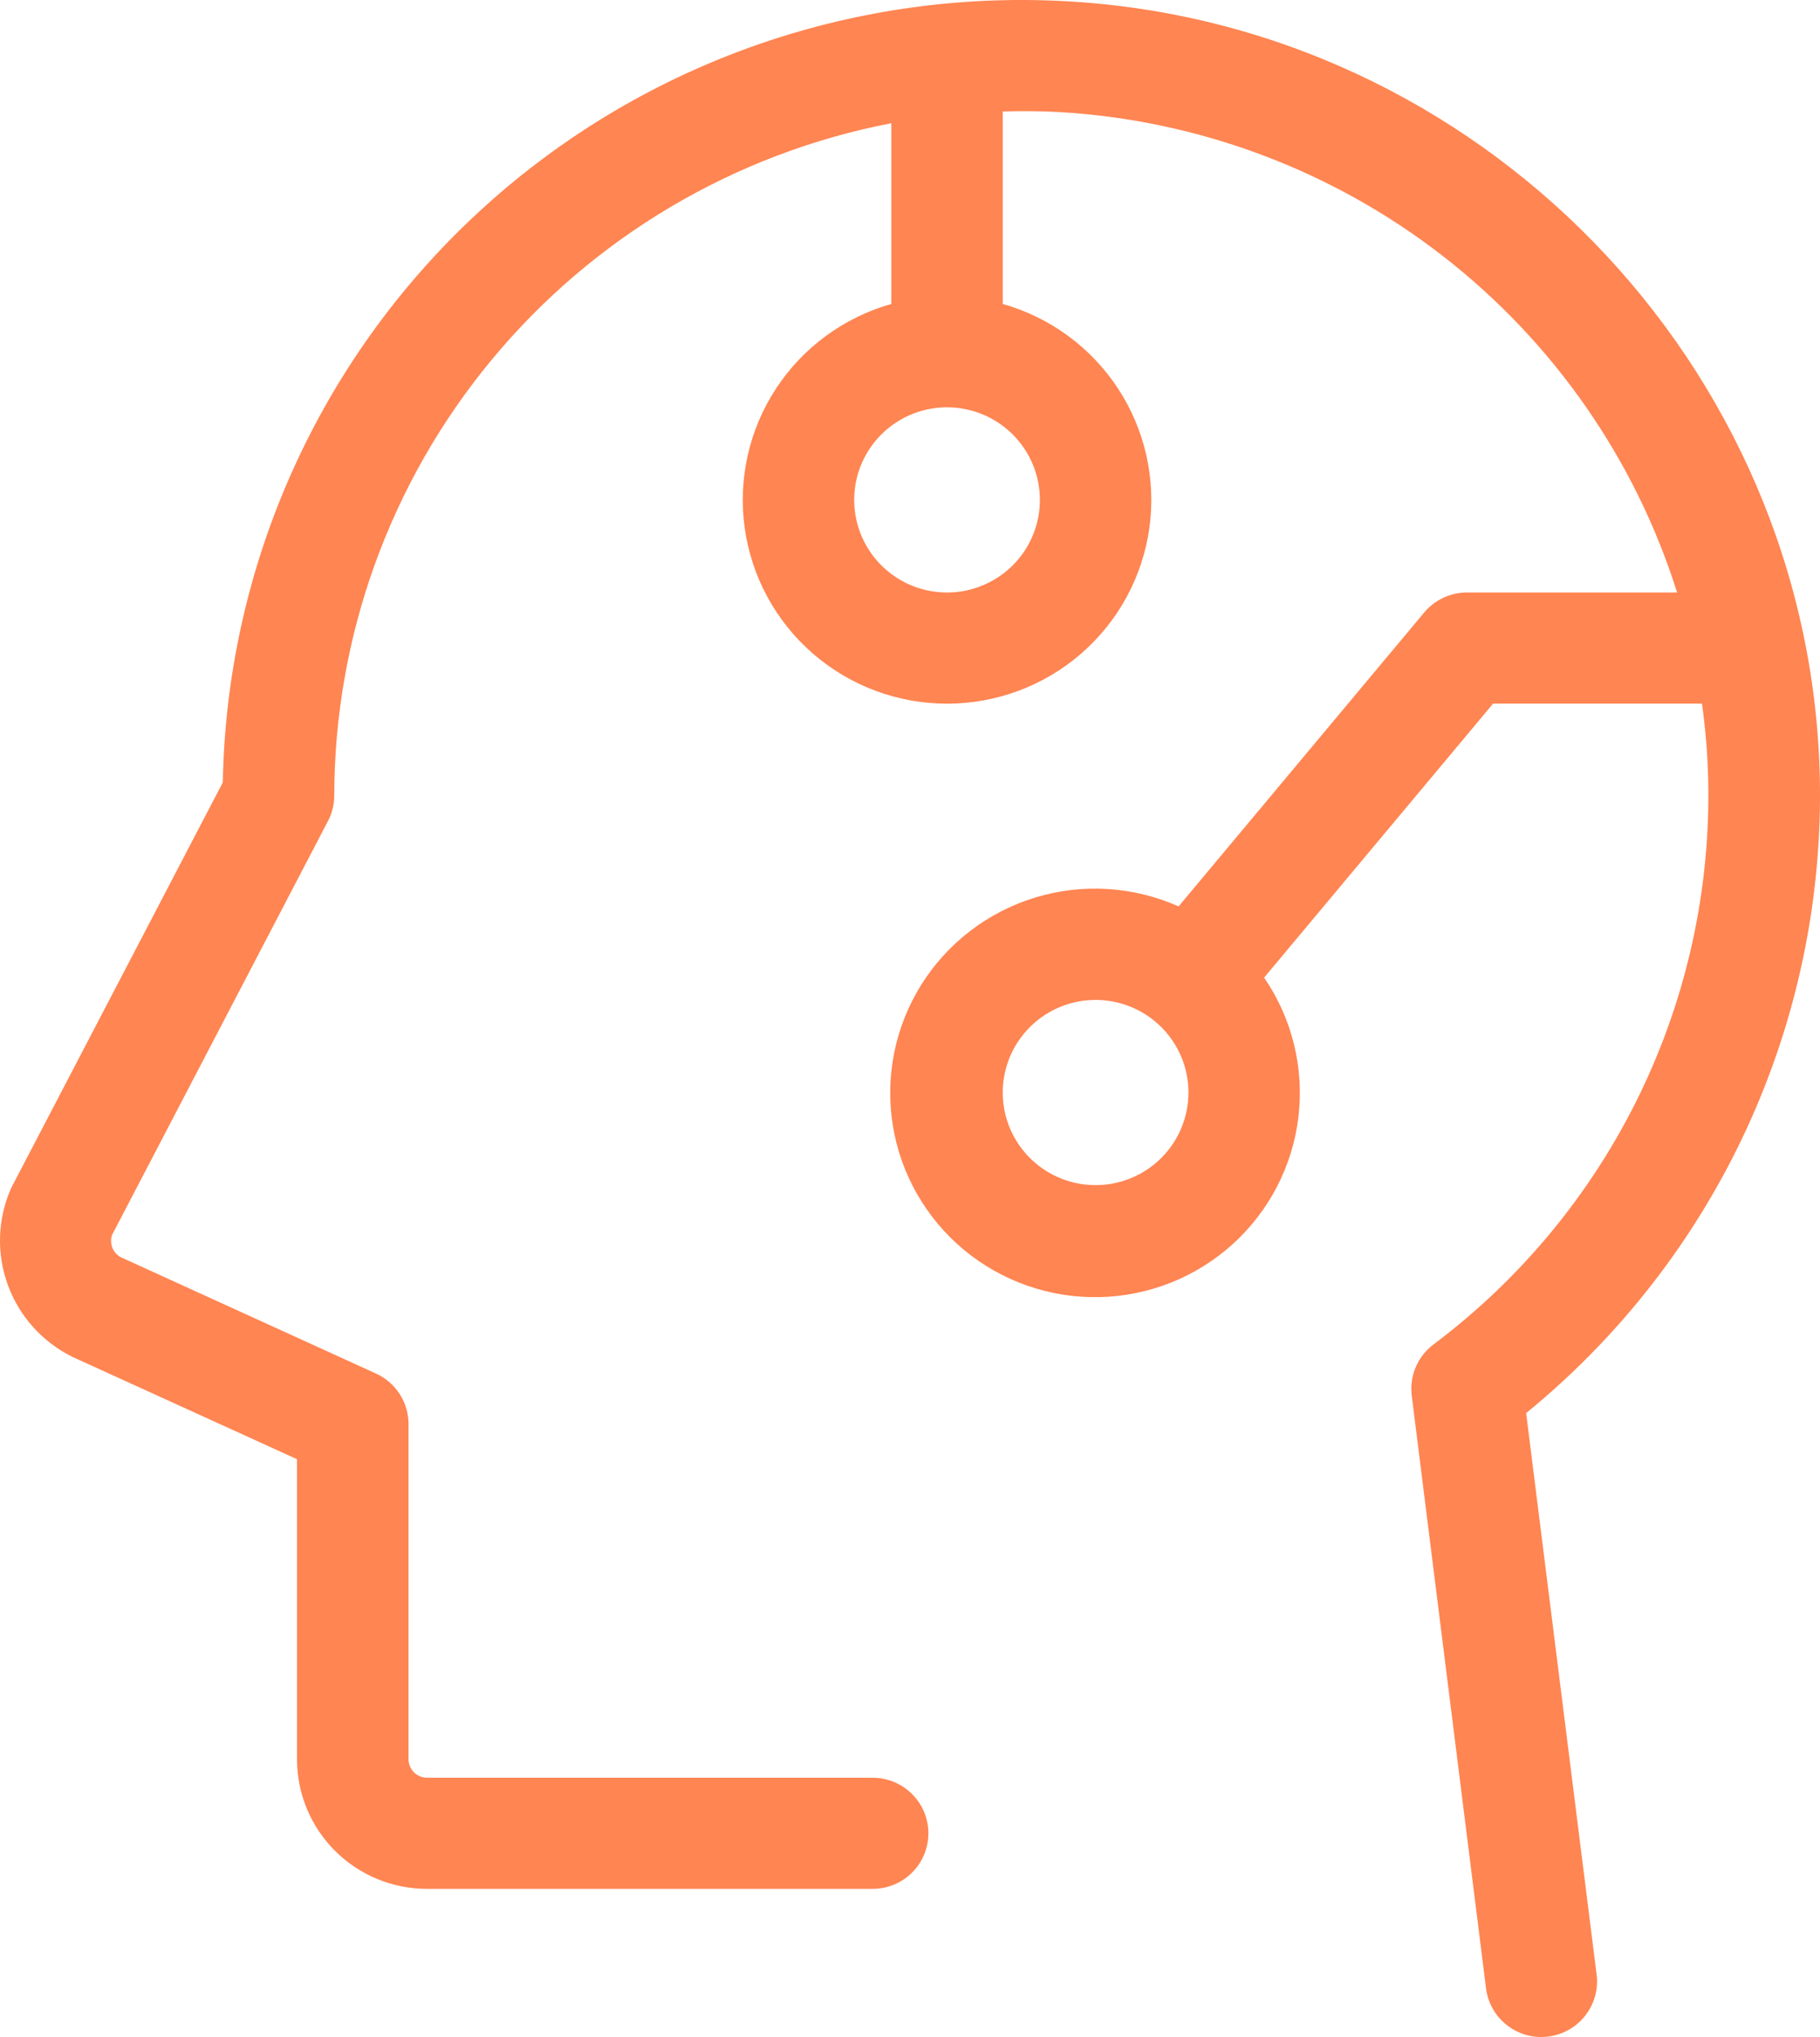 <svg xmlns="http://www.w3.org/2000/svg" width="101" height="113" viewBox="0 0 101 113" fill="none"><path d="M84.692 78.389C89.913 74.132 94.094 68.746 96.918 62.639C99.742 56.532 101.134 49.864 100.99 43.141C100.475 20.191 82.049 1.272 59.079 0.065C53.131 -0.257 47.179 0.619 41.578 2.641C35.977 4.664 30.843 7.791 26.483 11.837C22.122 15.883 18.625 20.763 16.199 26.187C13.773 31.61 12.47 37.466 12.365 43.403L0.674 65.799C0.638 65.866 0.607 65.933 0.576 66.005C-0.143 67.689 -0.191 69.582 0.442 71.3C1.075 73.018 2.341 74.431 3.982 75.251L4.075 75.297L16.482 80.947V97.59C16.482 99.497 17.242 101.326 18.595 102.675C19.948 104.024 21.783 104.781 23.696 104.781H48.428C49.248 104.781 50.035 104.457 50.614 103.879C51.194 103.301 51.52 102.517 51.52 101.699C51.52 100.882 51.194 100.098 50.614 99.52C50.035 98.942 49.248 98.617 48.428 98.617H23.701C23.428 98.617 23.166 98.509 22.972 98.316C22.779 98.124 22.671 97.862 22.671 97.59V79C22.671 78.41 22.502 77.832 22.182 77.334C21.862 76.837 21.406 76.442 20.867 76.196L6.698 69.739C6.485 69.623 6.32 69.435 6.233 69.21C6.145 68.984 6.14 68.735 6.218 68.506L18.177 45.592C18.415 45.154 18.542 44.666 18.549 44.169C18.552 35.335 21.638 26.778 27.279 19.966C32.921 13.154 40.764 8.511 49.464 6.835V16.862C46.832 17.606 44.558 19.274 43.063 21.558C41.567 23.842 40.951 26.589 41.328 29.29C41.705 31.992 43.049 34.467 45.112 36.258C47.176 38.049 49.819 39.035 52.556 39.035C55.292 39.035 57.935 38.049 59.999 36.258C62.062 34.467 63.407 31.992 63.783 29.29C64.16 26.589 63.544 23.842 62.048 21.558C60.553 19.274 58.279 17.606 55.647 16.862V6.183C56.678 6.157 57.708 6.157 58.739 6.214C66.499 6.656 73.941 9.443 80.073 14.205C86.206 18.966 90.739 25.476 93.07 32.868H81.41C80.957 32.868 80.509 32.967 80.099 33.159C79.688 33.351 79.325 33.63 79.035 33.977L65.406 50.281C62.901 49.165 60.075 48.99 57.45 49.789C54.825 50.588 52.579 52.306 51.126 54.627C49.673 56.948 49.111 59.714 49.544 62.416C49.978 65.117 51.377 67.571 53.483 69.325C55.59 71.078 58.262 72.013 61.005 71.956C63.749 71.899 66.379 70.854 68.411 69.014C70.442 67.175 71.737 64.665 72.057 61.948C72.377 59.231 71.701 56.49 70.152 54.231L82.858 39.032H94.451C94.647 40.439 94.763 41.855 94.796 43.275C94.929 49.324 93.616 55.317 90.966 60.76C88.316 66.203 84.404 70.939 79.555 74.578C79.12 74.904 78.779 75.339 78.566 75.838C78.353 76.338 78.277 76.885 78.344 77.424L82.466 110.298C82.559 111.044 82.922 111.73 83.487 112.227C84.051 112.725 84.779 112.999 85.532 113C85.661 112.999 85.79 112.991 85.919 112.974C86.322 112.924 86.711 112.795 87.064 112.595C87.417 112.395 87.727 112.128 87.976 111.808C88.225 111.488 88.409 111.123 88.517 110.733C88.624 110.342 88.654 109.934 88.603 109.533L84.692 78.389ZM57.708 27.731C57.708 28.747 57.406 29.74 56.84 30.585C56.274 31.43 55.469 32.088 54.527 32.477C53.586 32.866 52.55 32.968 51.55 32.769C50.551 32.571 49.633 32.082 48.912 31.363C48.191 30.645 47.701 29.73 47.502 28.733C47.303 27.737 47.405 26.704 47.795 25.766C48.185 24.827 48.846 24.025 49.693 23.46C50.54 22.896 51.536 22.595 52.556 22.595C53.922 22.595 55.233 23.136 56.199 24.099C57.165 25.062 57.708 26.369 57.708 27.731ZM60.8 65.743C59.781 65.743 58.784 65.441 57.937 64.877C57.09 64.313 56.429 63.51 56.039 62.572C55.649 61.633 55.547 60.6 55.746 59.604C55.945 58.608 56.436 57.692 57.156 56.974C57.877 56.255 58.795 55.766 59.794 55.568C60.794 55.37 61.83 55.472 62.772 55.86C63.713 56.249 64.518 56.907 65.084 57.752C65.65 58.597 65.952 59.59 65.952 60.606C65.952 61.968 65.409 63.275 64.443 64.238C63.477 65.201 62.166 65.743 60.8 65.743Z" fill="#FF8552"></path></svg>